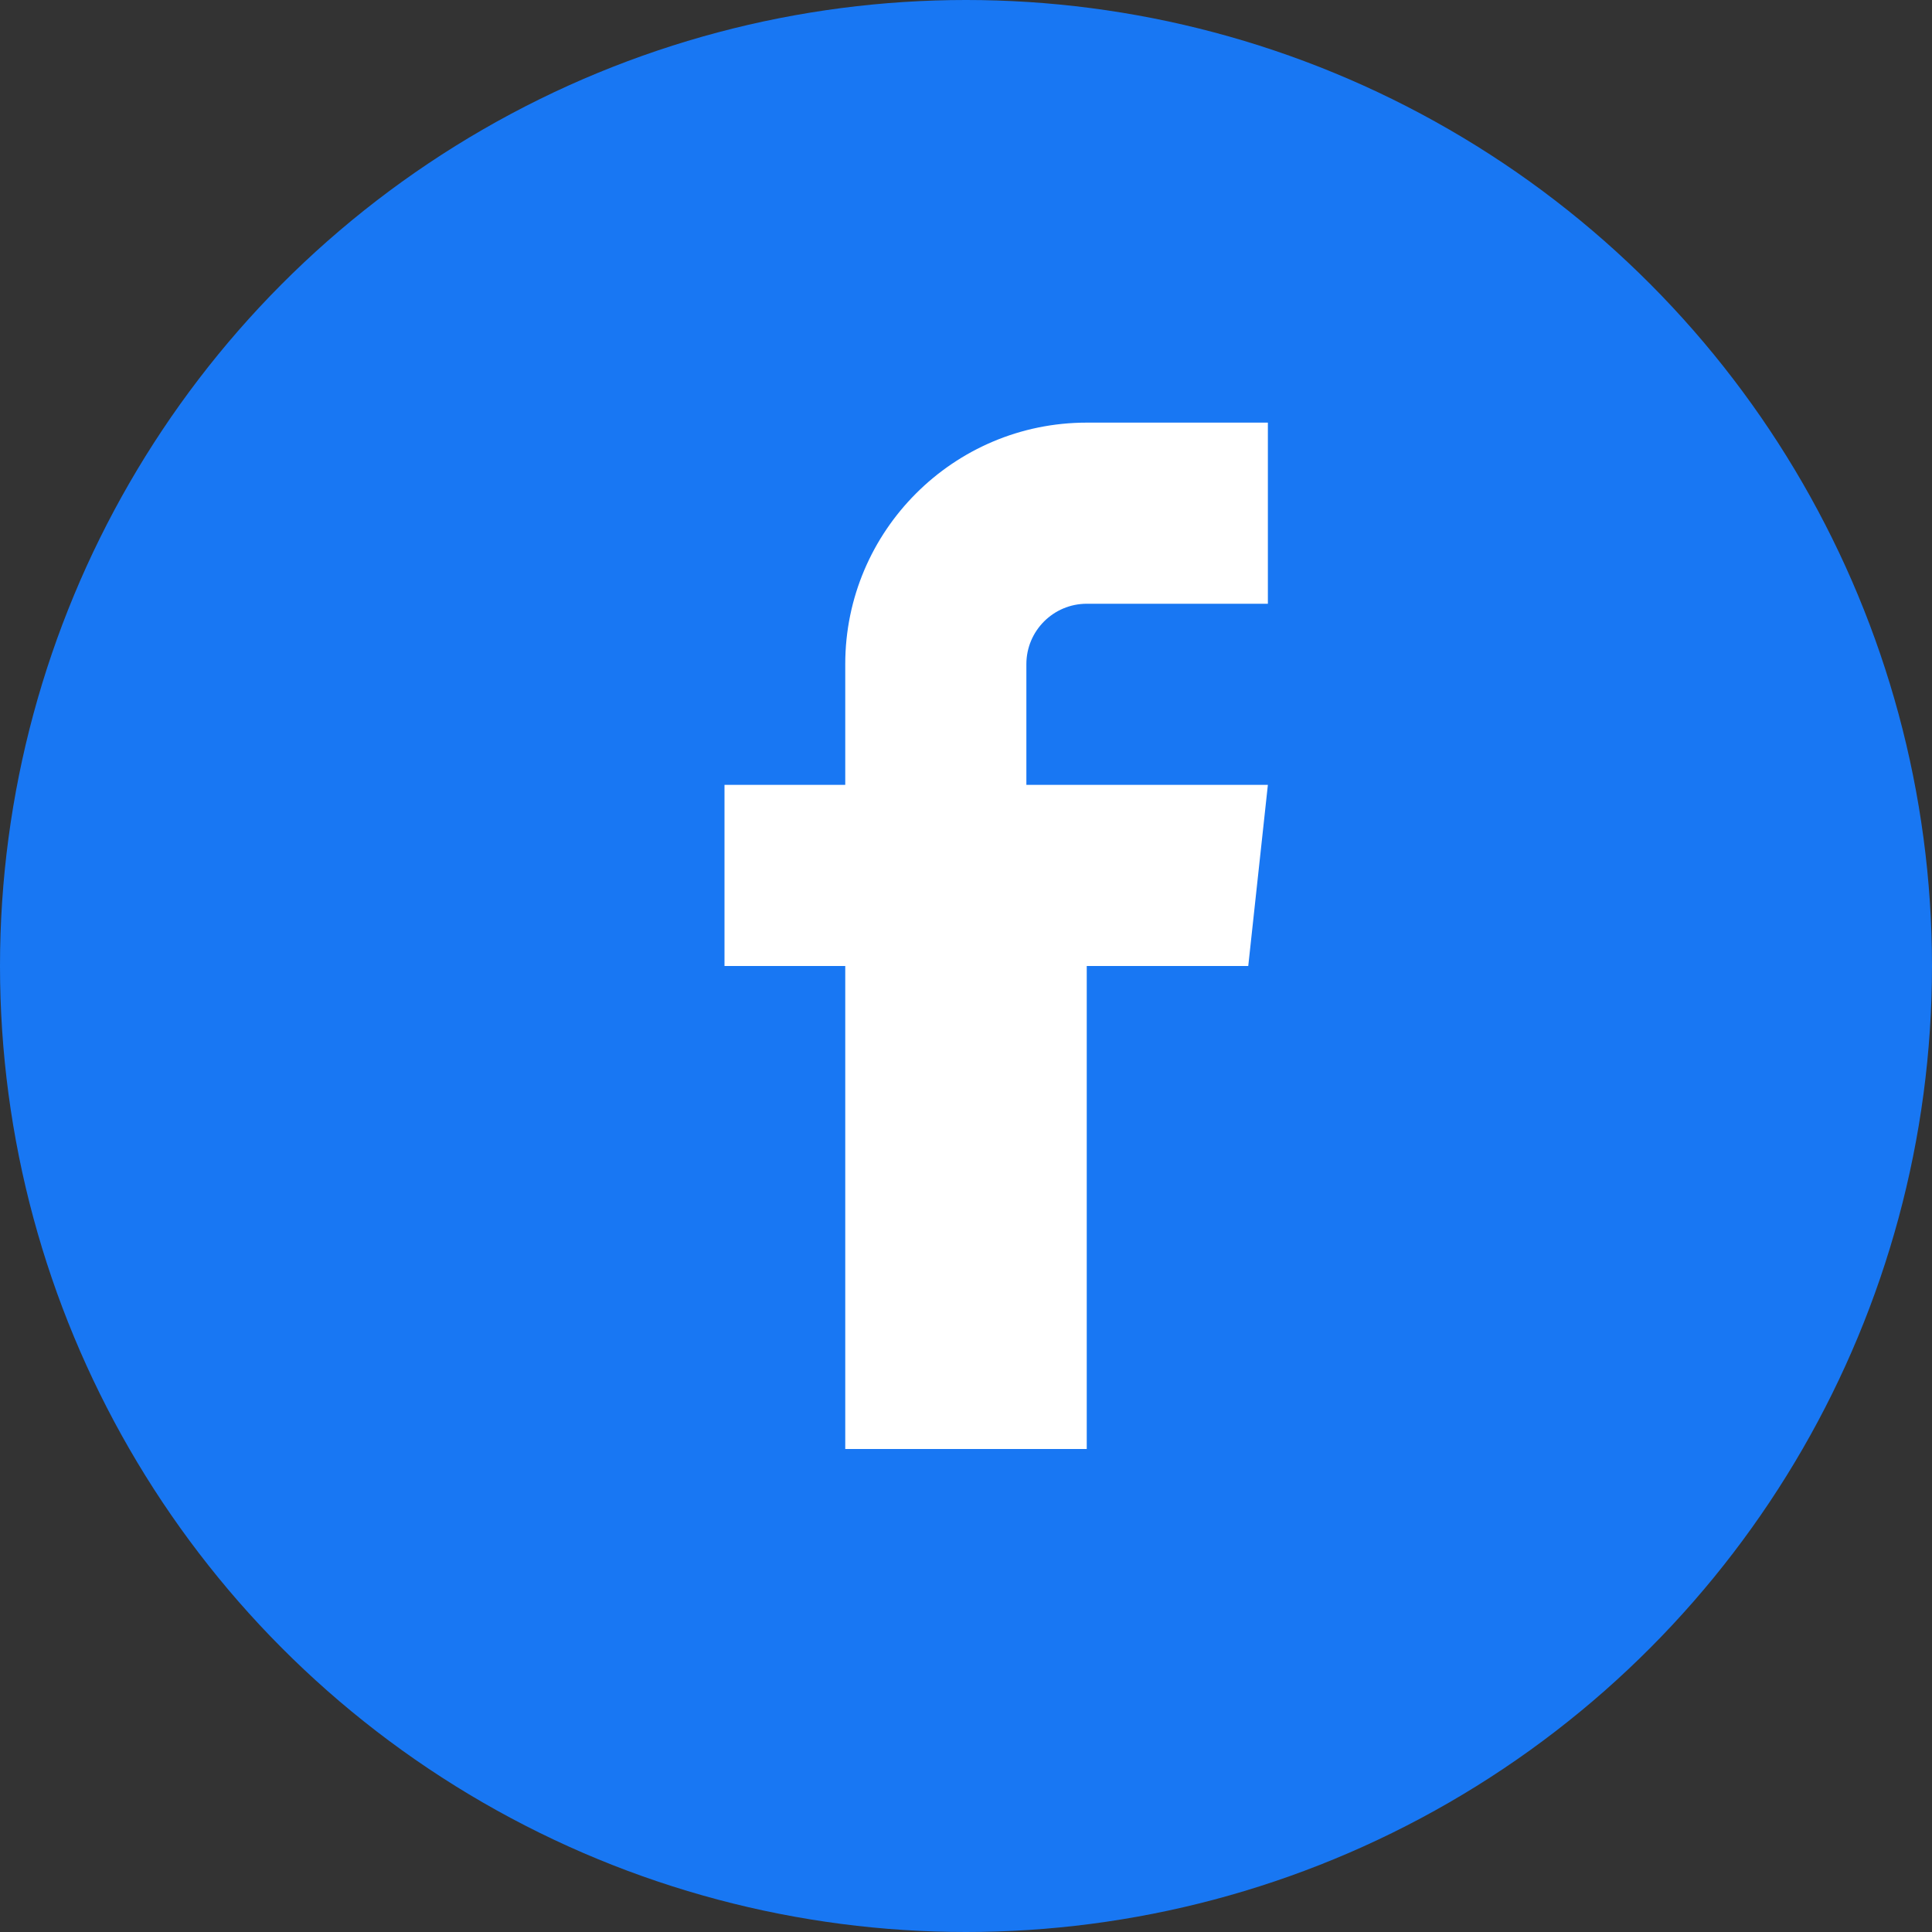 <svg xmlns="http://www.w3.org/2000/svg" viewBox="0 0 32 32" width="32" height="32"><rect x="0" y="0" width="32" height="32" fill="#333333" stroke="none"/><circle cx="16" cy="16" r="16" fill="#1877F3"/><path d="M22.675 16H18v8h-4v-8h-2v-3h2v-2c0-2.206 1.794-4 4-4h3v3h-3c-.552 0-1 .448-1 1v2h4l-.325 3z" fill="#fff"/></svg>
